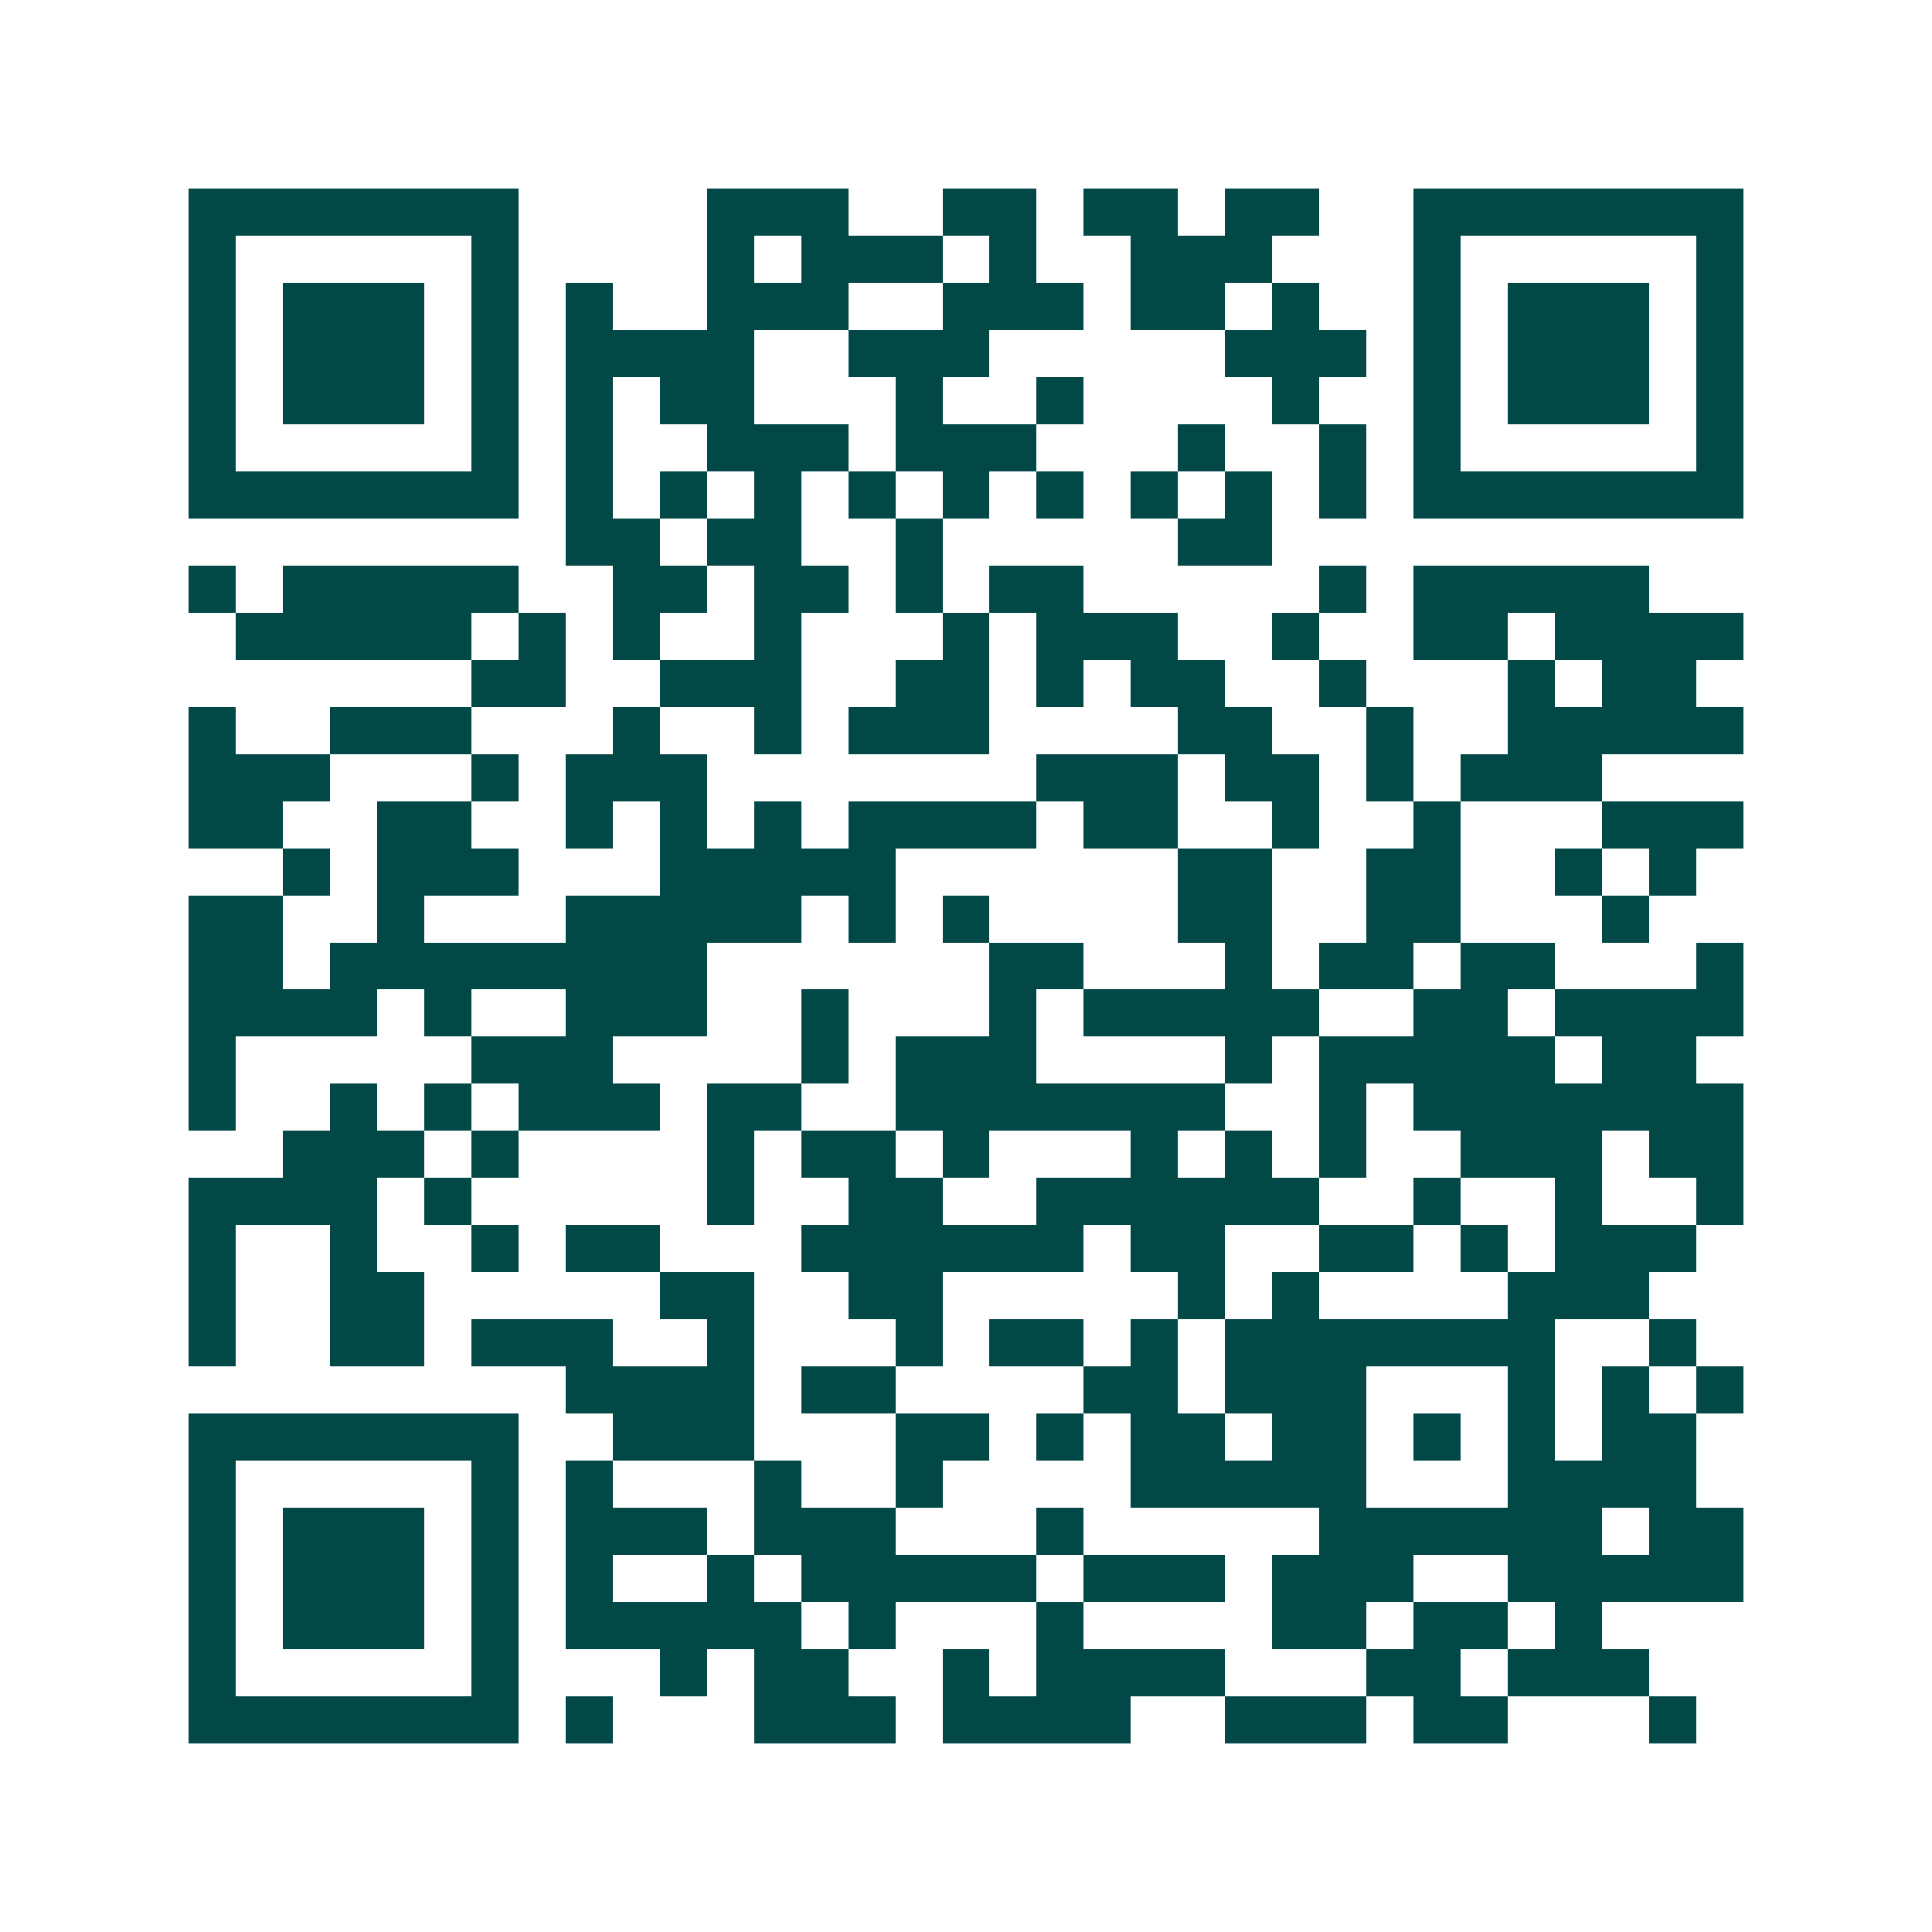 <svg xmlns="http://www.w3.org/2000/svg" width="200" height="200" viewBox="0 0 41 41" shape-rendering="crispEdges"><path fill="#ffffff" d="M0 0h41v41H0z"/><path stroke="#014847" d="M4 4.5h7m4 0h3m2 0h2m1 0h2m1 0h2m2 0h7M4 5.5h1m5 0h1m4 0h1m1 0h3m1 0h1m2 0h3m3 0h1m5 0h1M4 6.5h1m1 0h3m1 0h1m1 0h1m2 0h3m2 0h3m1 0h2m1 0h1m2 0h1m1 0h3m1 0h1M4 7.5h1m1 0h3m1 0h1m1 0h4m2 0h3m5 0h3m1 0h1m1 0h3m1 0h1M4 8.5h1m1 0h3m1 0h1m1 0h1m1 0h2m3 0h1m2 0h1m4 0h1m2 0h1m1 0h3m1 0h1M4 9.5h1m5 0h1m1 0h1m2 0h3m1 0h3m3 0h1m2 0h1m1 0h1m5 0h1M4 10.5h7m1 0h1m1 0h1m1 0h1m1 0h1m1 0h1m1 0h1m1 0h1m1 0h1m1 0h1m1 0h7M12 11.5h2m1 0h2m2 0h1m5 0h2M4 12.5h1m1 0h5m2 0h2m1 0h2m1 0h1m1 0h2m5 0h1m1 0h5M5 13.5h5m1 0h1m1 0h1m2 0h1m3 0h1m1 0h3m2 0h1m2 0h2m1 0h4M10 14.5h2m2 0h3m2 0h2m1 0h1m1 0h2m2 0h1m3 0h1m1 0h2M4 15.5h1m2 0h3m3 0h1m2 0h1m1 0h3m4 0h2m2 0h1m2 0h5M4 16.5h3m3 0h1m1 0h3m7 0h3m1 0h2m1 0h1m1 0h3M4 17.5h2m2 0h2m2 0h1m1 0h1m1 0h1m1 0h4m1 0h2m2 0h1m2 0h1m3 0h3M6 18.5h1m1 0h3m3 0h5m6 0h2m2 0h2m2 0h1m1 0h1M4 19.5h2m2 0h1m3 0h5m1 0h1m1 0h1m4 0h2m2 0h2m3 0h1M4 20.5h2m1 0h8m6 0h2m3 0h1m1 0h2m1 0h2m3 0h1M4 21.5h4m1 0h1m2 0h3m2 0h1m3 0h1m1 0h5m2 0h2m1 0h4M4 22.5h1m5 0h3m4 0h1m1 0h3m4 0h1m1 0h5m1 0h2M4 23.5h1m2 0h1m1 0h1m1 0h3m1 0h2m2 0h7m2 0h1m1 0h7M6 24.5h3m1 0h1m4 0h1m1 0h2m1 0h1m3 0h1m1 0h1m1 0h1m2 0h3m1 0h2M4 25.5h4m1 0h1m5 0h1m2 0h2m2 0h6m2 0h1m2 0h1m2 0h1M4 26.5h1m2 0h1m2 0h1m1 0h2m3 0h6m1 0h2m2 0h2m1 0h1m1 0h3M4 27.5h1m2 0h2m5 0h2m2 0h2m5 0h1m1 0h1m4 0h3M4 28.5h1m2 0h2m1 0h3m2 0h1m3 0h1m1 0h2m1 0h1m1 0h7m2 0h1M12 29.5h4m1 0h2m4 0h2m1 0h3m3 0h1m1 0h1m1 0h1M4 30.5h7m2 0h3m3 0h2m1 0h1m1 0h2m1 0h2m1 0h1m1 0h1m1 0h2M4 31.5h1m5 0h1m1 0h1m3 0h1m2 0h1m4 0h5m3 0h4M4 32.5h1m1 0h3m1 0h1m1 0h3m1 0h3m3 0h1m5 0h6m1 0h2M4 33.5h1m1 0h3m1 0h1m1 0h1m2 0h1m1 0h5m1 0h3m1 0h3m2 0h5M4 34.5h1m1 0h3m1 0h1m1 0h5m1 0h1m3 0h1m4 0h2m1 0h2m1 0h1M4 35.5h1m5 0h1m3 0h1m1 0h2m2 0h1m1 0h4m3 0h2m1 0h3M4 36.5h7m1 0h1m3 0h3m1 0h4m2 0h3m1 0h2m3 0h1"/></svg>
